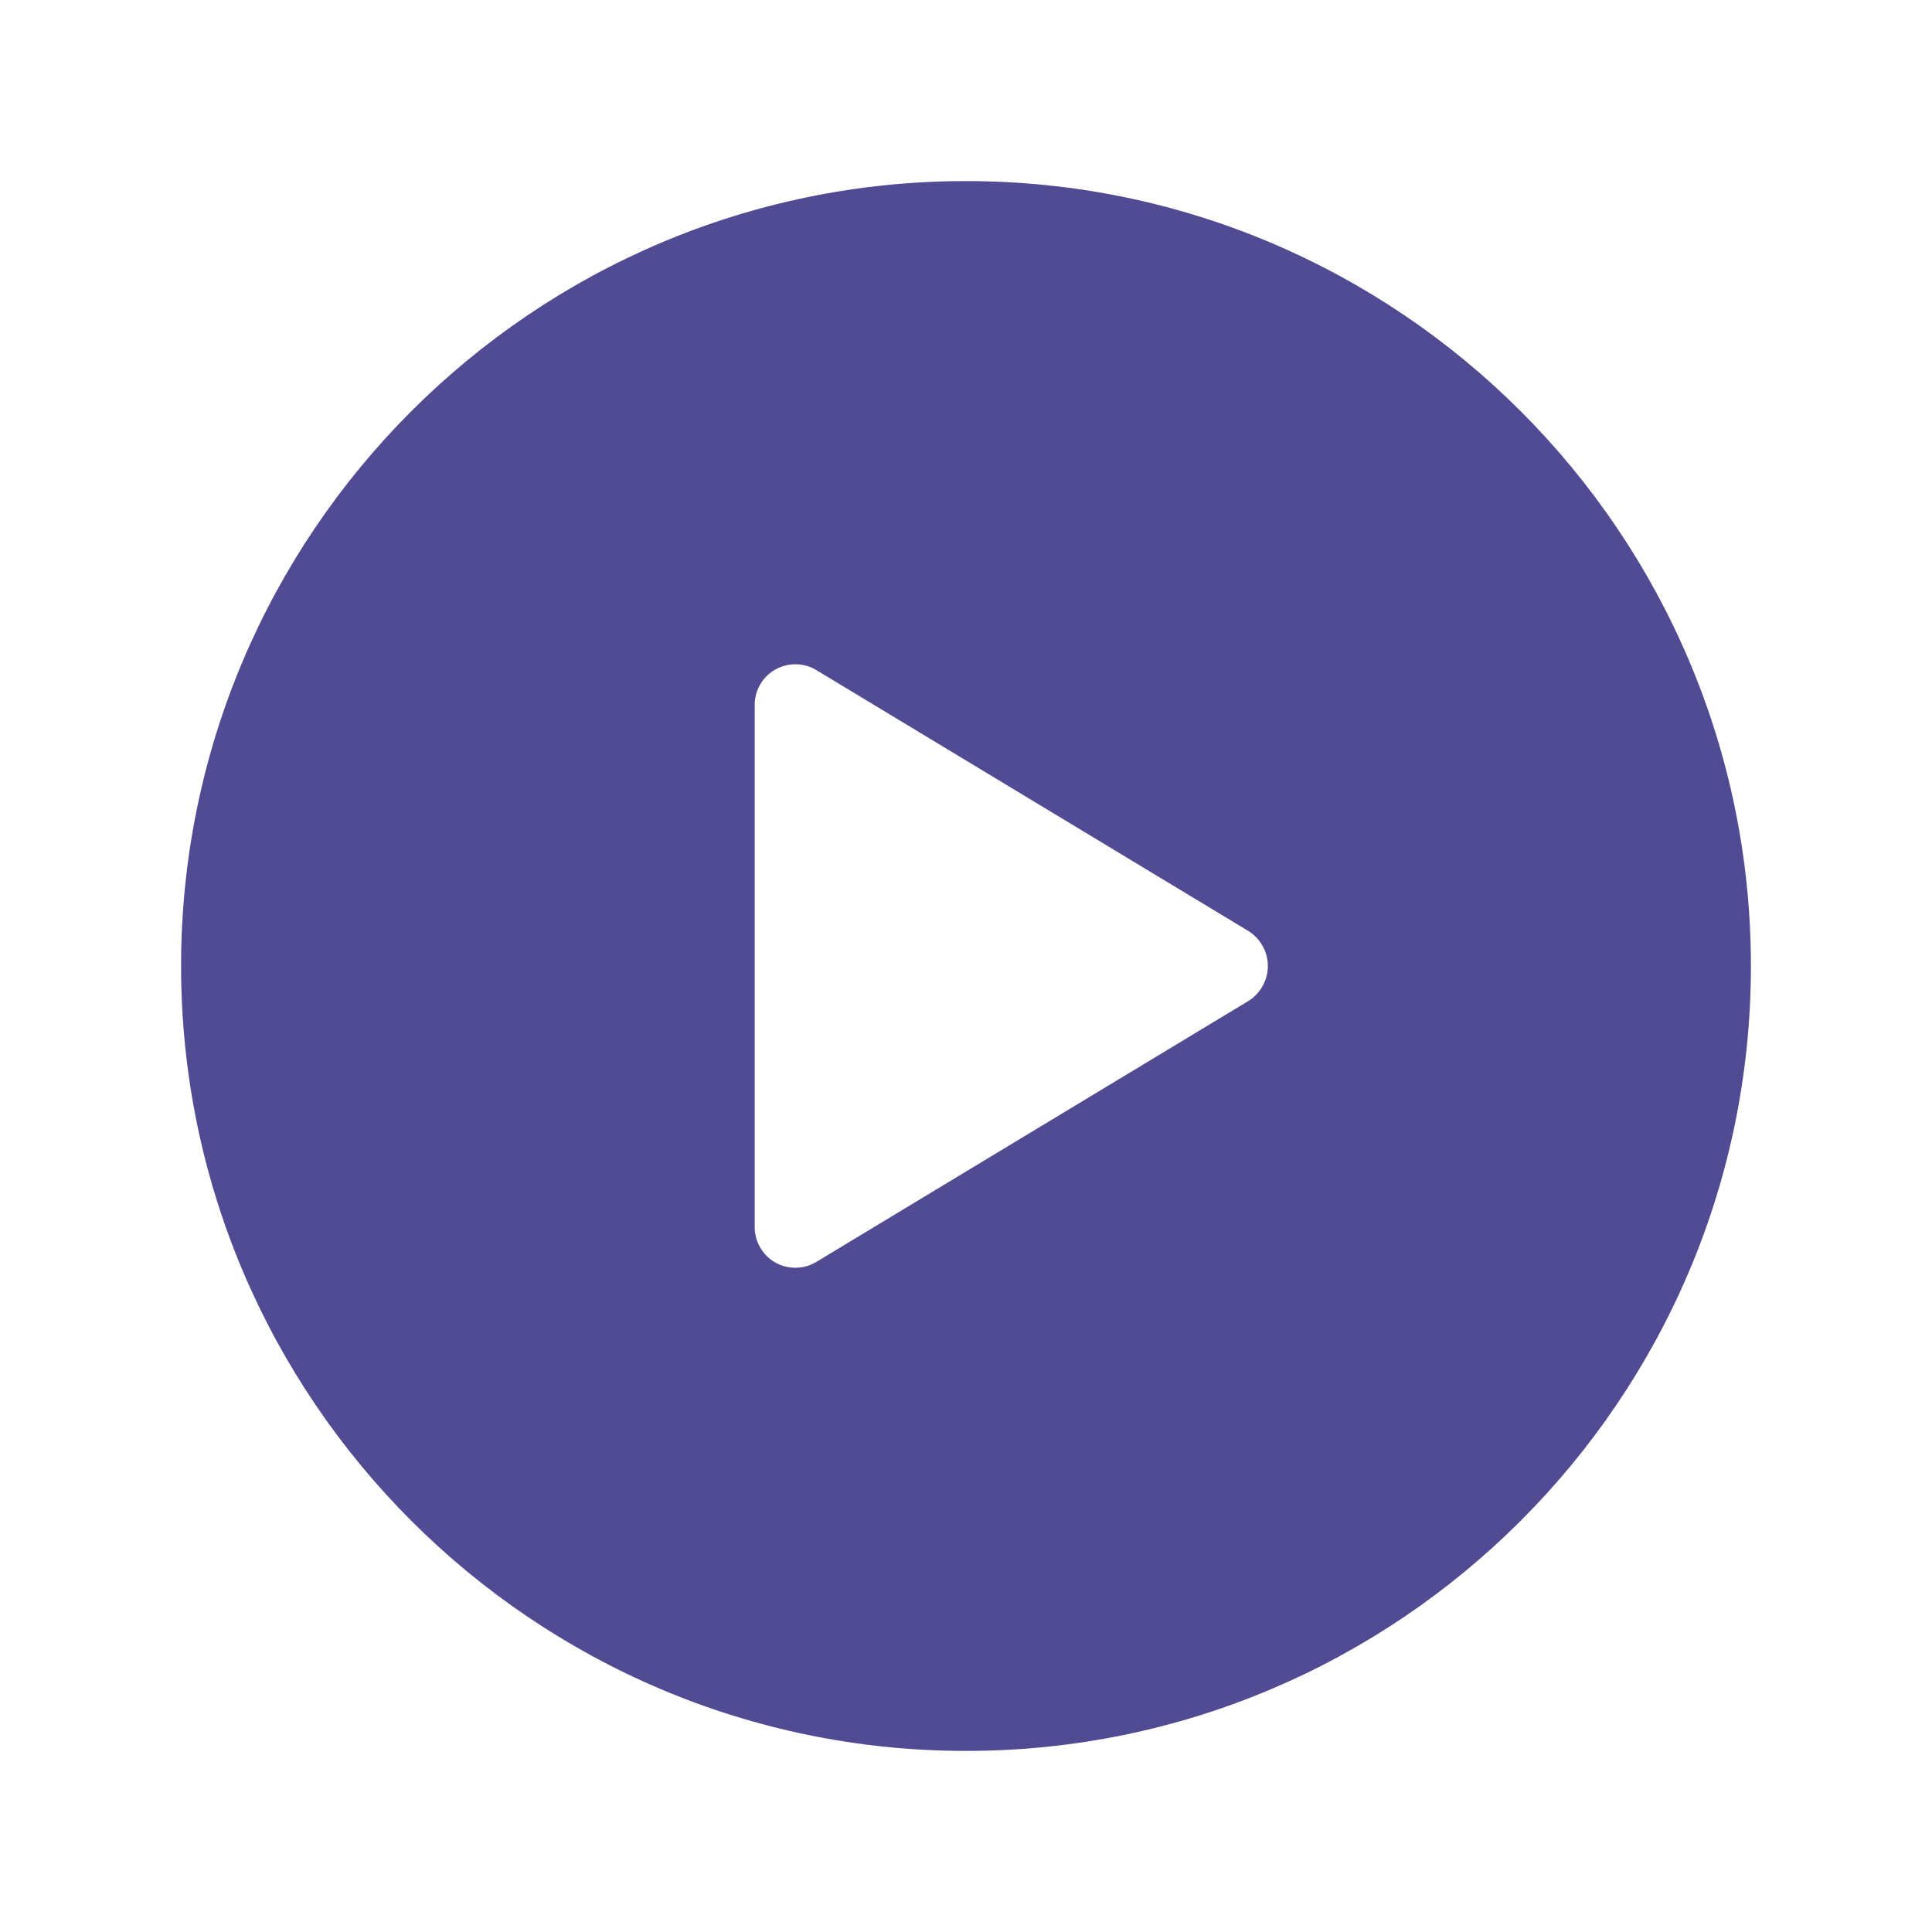 <?xml version="1.0" encoding="UTF-8"?> <svg xmlns="http://www.w3.org/2000/svg" width="22" height="22" viewBox="0 0 22 22" fill="none"><path d="M11 2.062C6.072 2.062 2.062 6.072 2.062 11C2.062 15.928 6.072 19.938 11 19.938C15.928 19.938 19.938 15.928 19.938 11C19.938 6.072 15.928 2.062 11 2.062ZM14.213 11.4L9.295 14.37C9.225 14.413 9.144 14.435 9.062 14.436C8.98 14.437 8.899 14.416 8.827 14.376C8.756 14.335 8.697 14.276 8.656 14.205C8.615 14.133 8.593 14.053 8.594 13.97V8.03C8.593 7.947 8.615 7.867 8.656 7.795C8.697 7.724 8.756 7.665 8.827 7.625C8.899 7.584 8.98 7.563 9.062 7.564C9.144 7.565 9.225 7.587 9.295 7.63L14.213 10.6C14.281 10.642 14.338 10.701 14.377 10.771C14.417 10.841 14.437 10.92 14.437 11C14.437 11.08 14.417 11.159 14.377 11.229C14.338 11.299 14.281 11.358 14.213 11.4Z" fill="#514B94"></path></svg> 